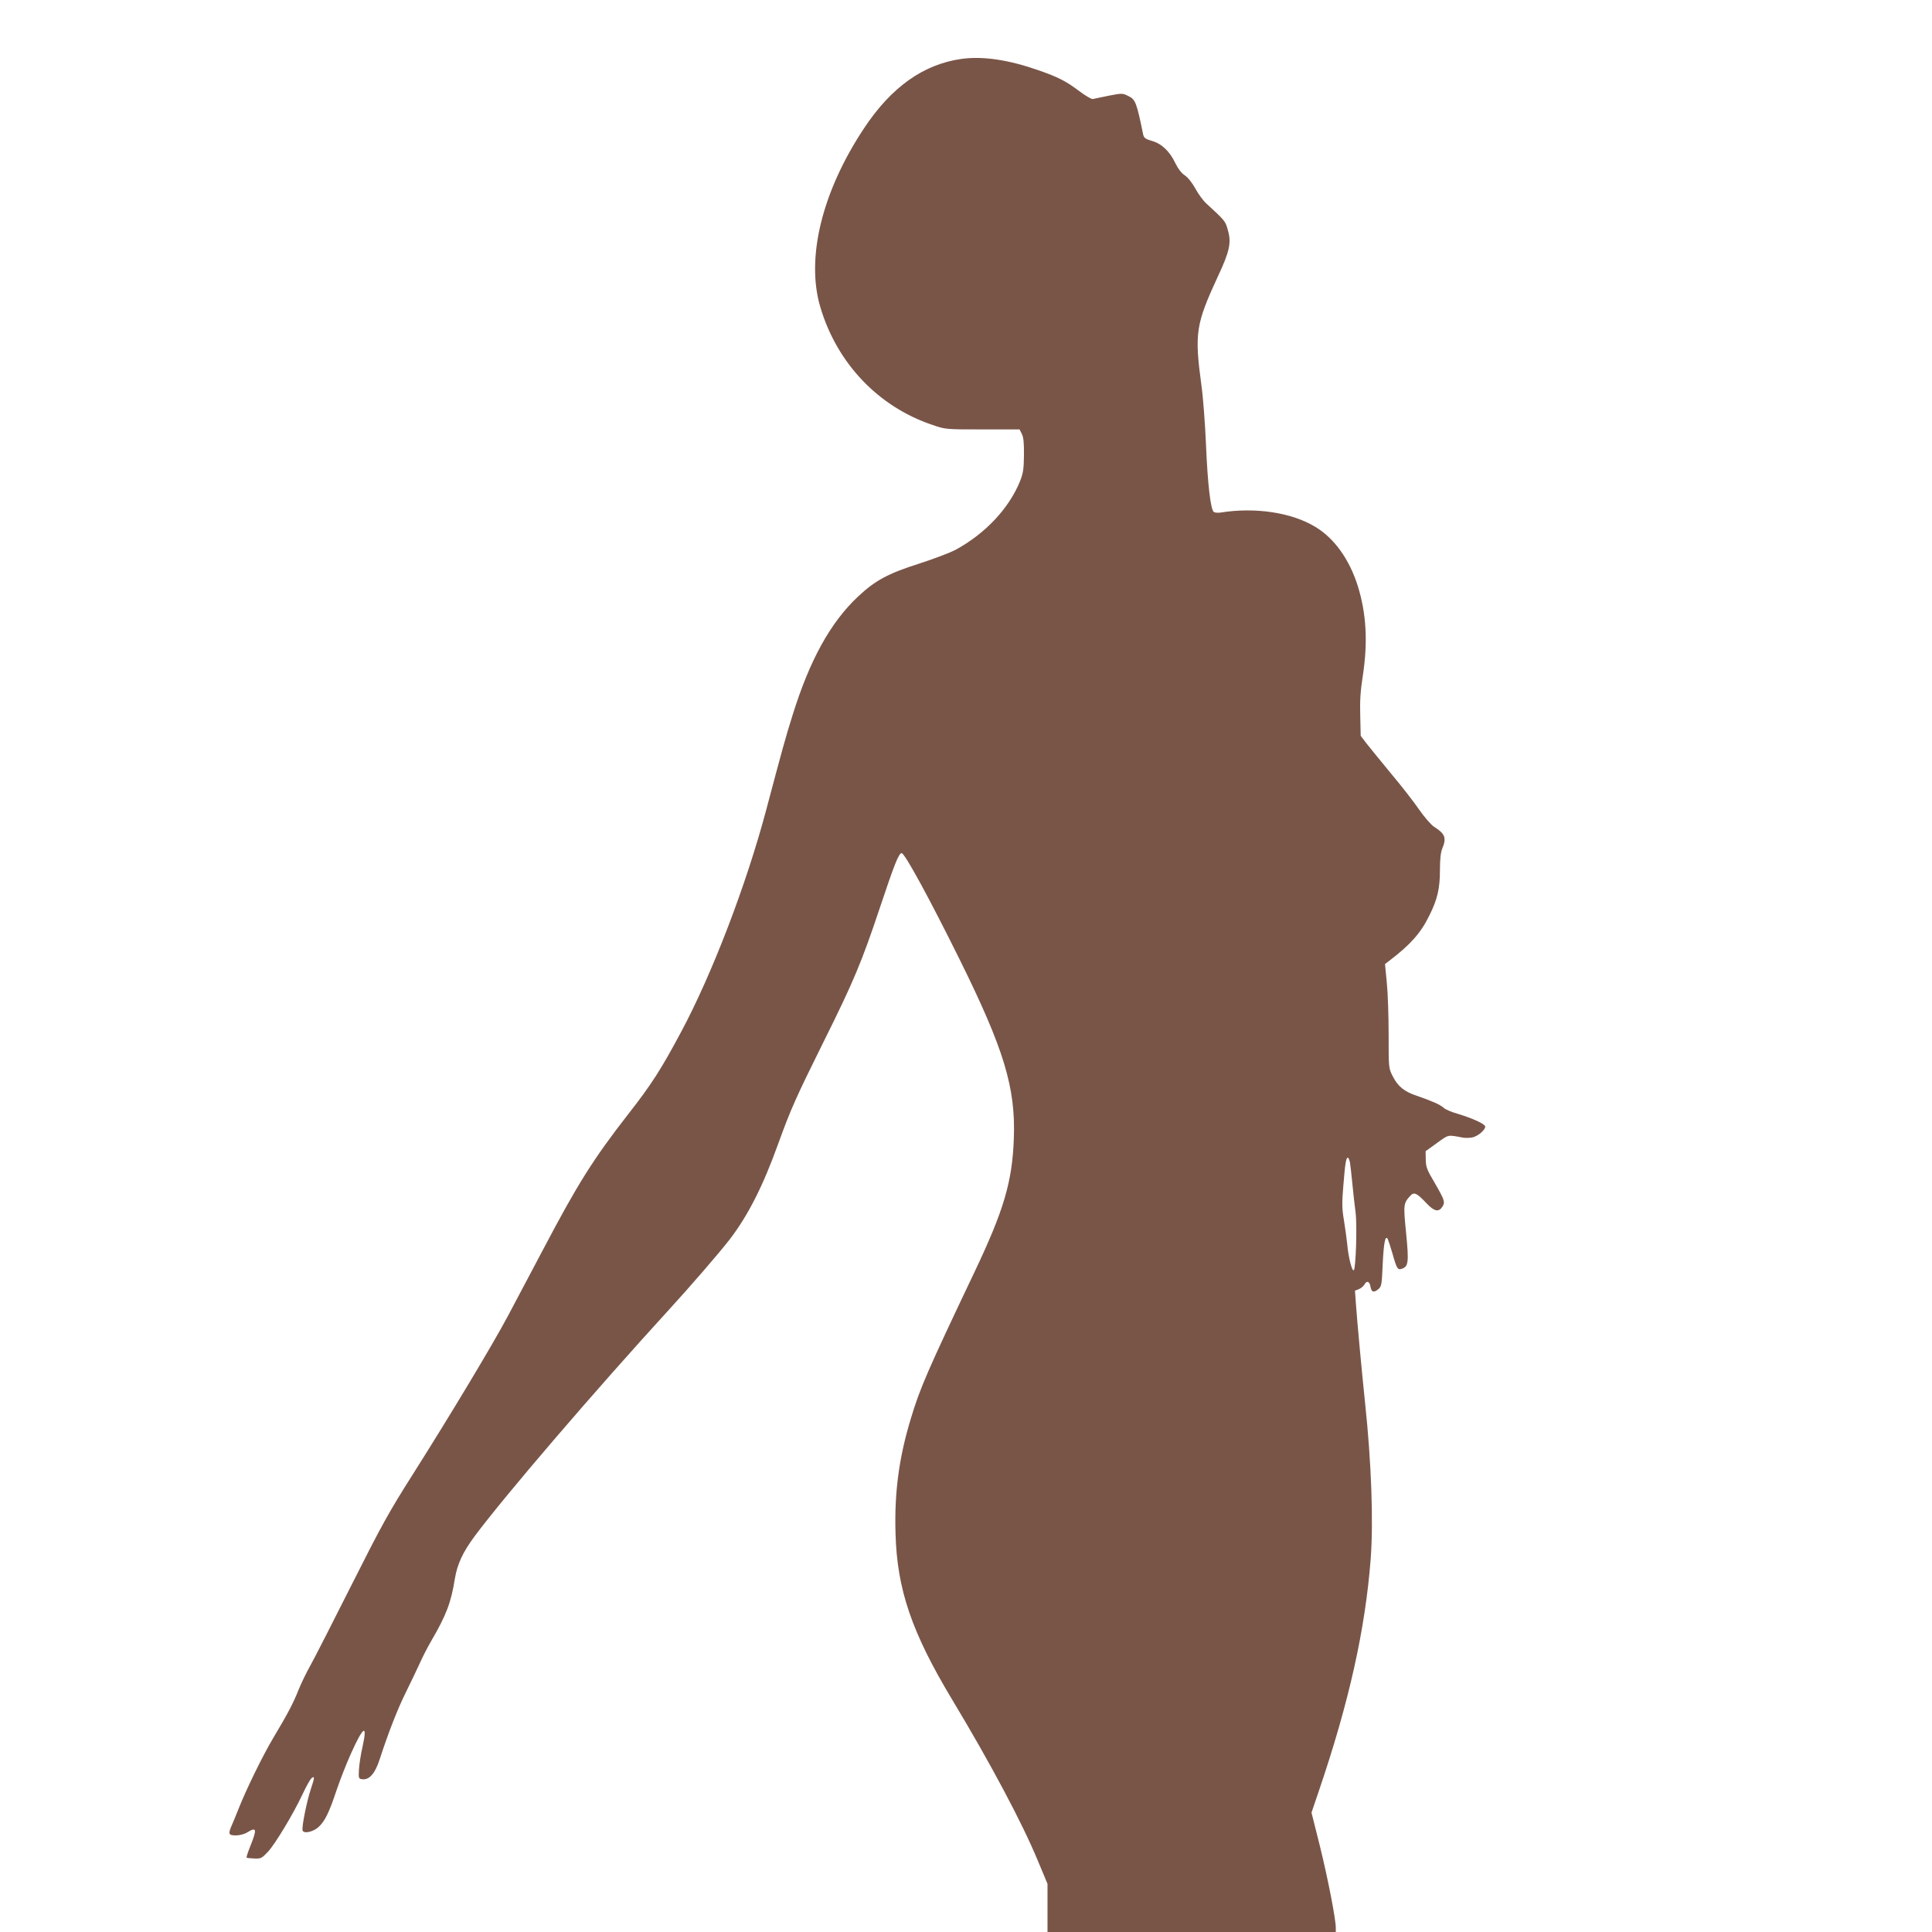 <?xml version="1.0" standalone="no"?>
<!DOCTYPE svg PUBLIC "-//W3C//DTD SVG 20010904//EN"
 "http://www.w3.org/TR/2001/REC-SVG-20010904/DTD/svg10.dtd">
<svg version="1.0" xmlns="http://www.w3.org/2000/svg"
 width="1280pt" height="1280pt" viewBox="0 0 1280 1280"
 preserveAspectRatio="xMidYMid meet">
<g transform="translate(0,1280) scale(0.1,-0.1)"
fill="#795548" stroke="none">
<path d="M6372 12410 c-253 -35 -466 -186 -647 -459 -279 -420 -387 -861 -290
-1186 110 -372 385 -661 745 -781 84 -29 87 -29 330 -29 l245 0 15 -30 c11
-22 15 -60 14 -140 -1 -93 -5 -119 -26 -173 -74 -182 -232 -349 -428 -455 -36
-19 -144 -60 -240 -91 -208 -66 -292 -112 -406 -219 -182 -171 -319 -419 -433
-785 -47 -149 -69 -230 -175 -629 -131 -493 -358 -1086 -562 -1467 -134 -251
-198 -351 -353 -549 -232 -298 -334 -461 -561 -892 -84 -159 -189 -357 -233
-440 -104 -196 -392 -674 -627 -1045 -168 -265 -210 -342 -413 -745 -124 -247
-246 -485 -270 -528 -25 -44 -60 -116 -78 -160 -36 -92 -73 -161 -169 -322
-66 -110 -178 -338 -230 -470 -15 -38 -35 -87 -44 -107 -26 -59 -22 -68 27
-68 24 0 56 8 75 20 62 38 66 23 22 -87 -17 -42 -29 -78 -26 -80 2 -3 25 -5
51 -6 43 -2 49 1 89 43 49 52 171 255 232 386 23 49 49 96 58 103 22 18 21 4
-4 -70 -27 -80 -63 -258 -55 -277 8 -23 73 -8 107 25 41 38 70 98 118 243 23
68 66 178 96 244 82 182 110 198 76 44 -12 -51 -22 -120 -24 -153 -3 -58 -2
-60 23 -63 46 -5 84 38 114 131 58 178 120 337 175 447 31 63 72 149 91 190
18 41 53 109 77 150 98 168 131 253 156 413 16 95 53 174 129 277 200 269 798
966 1291 1505 142 155 332 375 400 463 122 159 220 352 321 632 84 232 116
304 305 685 196 394 249 521 369 880 96 287 124 359 144 363 19 4 185 -301
385 -705 294 -594 371 -849 359 -1183 -10 -289 -66 -478 -261 -888 -311 -654
-361 -769 -421 -969 -79 -259 -110 -491 -102 -761 10 -373 107 -657 378 -1107
251 -417 461 -812 563 -1058 l66 -158 0 -160 0 -159 955 0 955 0 0 28 c0 57
-52 325 -105 540 l-56 223 50 147 c200 589 306 1067 342 1532 19 245 5 641
-37 1035 -21 201 -52 534 -60 647 l-7 97 26 10 c14 6 31 20 37 31 15 28 34 21
40 -15 6 -36 21 -41 51 -17 22 19 24 28 30 172 7 140 17 188 33 162 3 -6 18
-50 32 -99 28 -99 34 -108 61 -99 44 14 48 43 29 235 -19 190 -18 199 27 248
25 28 43 20 108 -49 51 -54 80 -61 105 -23 20 31 15 44 -53 162 -49 82 -56
102 -57 150 l-1 56 75 54 c80 58 69 55 172 36 16 -3 43 -2 62 1 36 7 86 49 86
72 0 17 -84 55 -183 85 -40 11 -81 29 -92 39 -23 22 -82 47 -178 80 -83 27
-127 63 -161 132 -26 51 -26 56 -26 272 0 122 -5 277 -12 345 l-12 124 34 26
c136 104 204 181 260 296 54 108 70 179 70 302 0 70 5 115 15 140 30 72 20 99
-55 146 -19 13 -63 63 -97 112 -34 50 -118 158 -187 240 -68 83 -142 173 -163
200 l-38 50 -3 131 c-3 98 1 166 17 267 34 223 24 412 -34 597 -55 174 -155
314 -280 389 -158 96 -398 132 -630 95 -16 -2 -36 -1 -43 4 -21 14 -41 182
-52 447 -6 138 -19 313 -30 390 -47 348 -38 406 109 724 78 166 90 224 66 306
-17 61 -16 60 -143 177 -21 19 -53 63 -72 98 -21 38 -49 74 -70 88 -22 14 -45
44 -62 79 -37 79 -91 131 -155 149 -44 13 -54 20 -59 42 -44 214 -51 233 -99
256 -38 19 -41 19 -129 2 -50 -10 -98 -20 -106 -22 -8 -2 -48 21 -89 52 -91
68 -138 92 -272 139 -198 69 -366 94 -507 75z m2572 -7312 c3 -18 10 -82 16
-143 6 -60 15 -145 21 -187 11 -84 2 -375 -12 -384 -12 -7 -36 89 -43 171 -4
39 -14 110 -22 160 -13 76 -14 112 -4 230 12 150 18 185 30 185 4 0 10 -15 14
-32z"/>
</g>
</svg>
